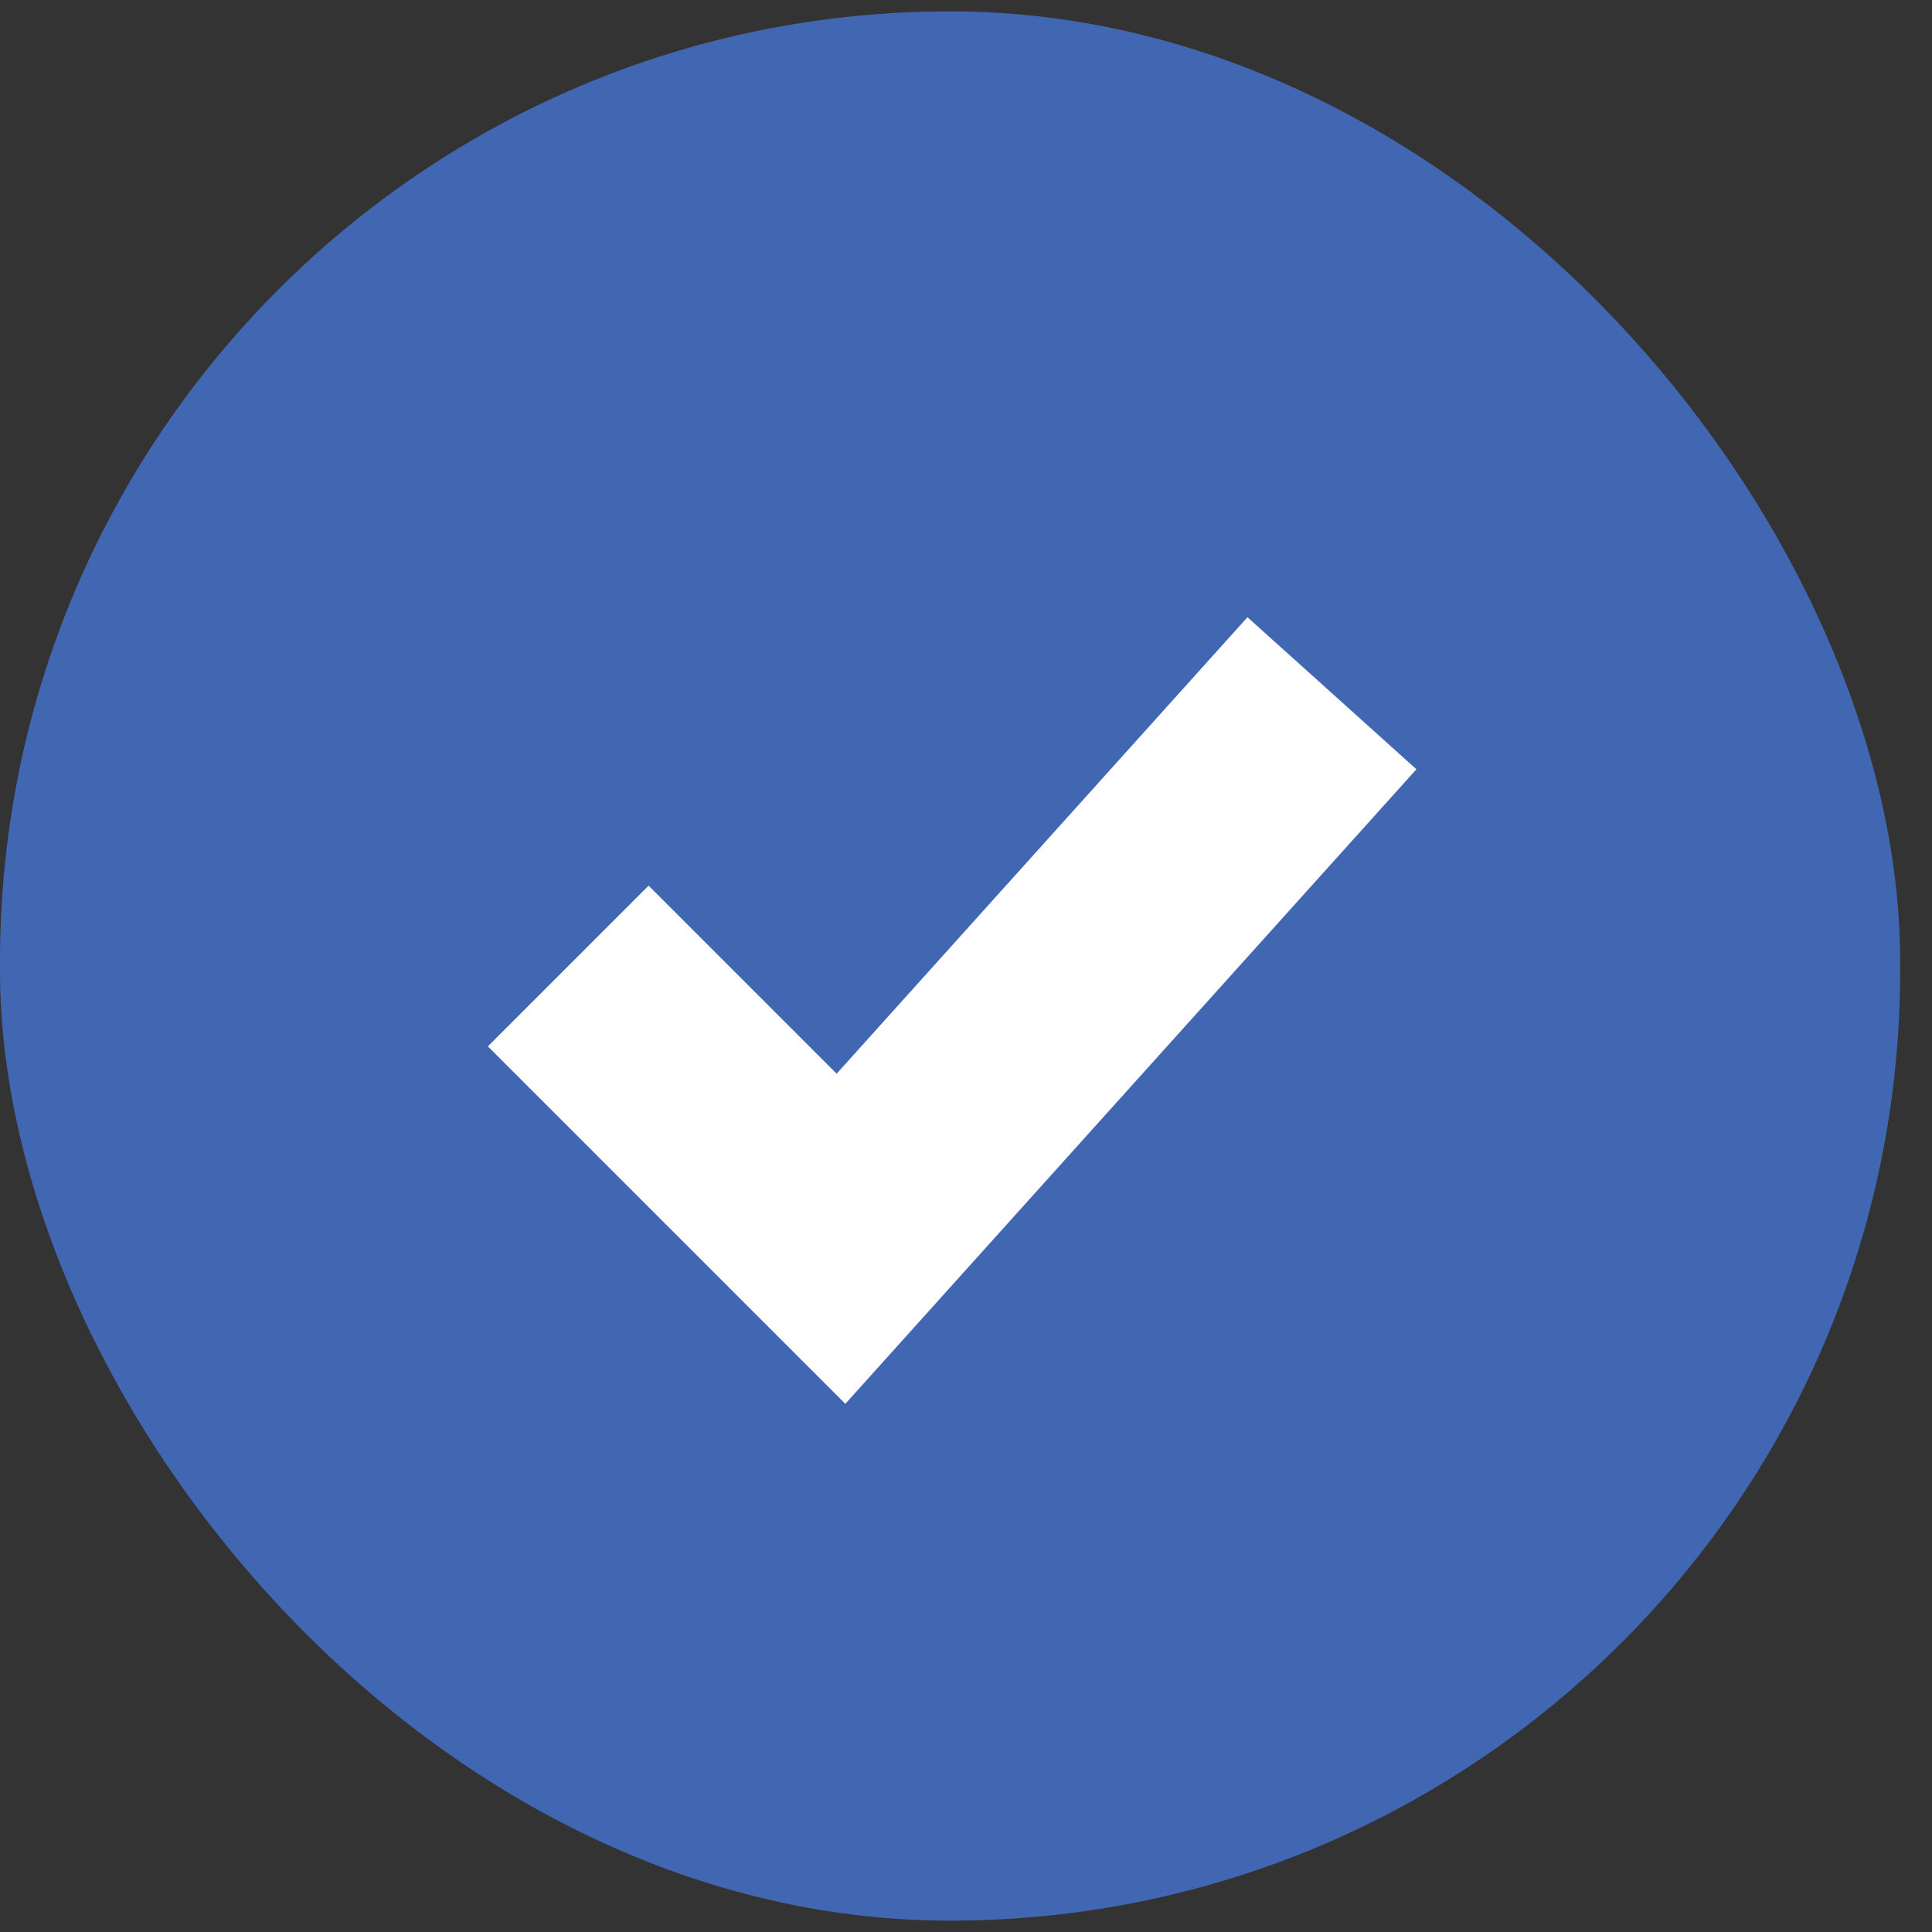 <svg width="17" height="17" viewBox="0 0 17 17" fill="none" xmlns="http://www.w3.org/2000/svg">
<rect x="0" y="0" width="17" height="17" fill="#333333" stroke="none"/>
<rect y="0.1" width="16.72" height="16.8" rx="8.36" fill="#4267B2"/>
<path d="M5 8.5L7.4 10.9L11.72 6.1" stroke="white" stroke-width="2"/>
</svg>
